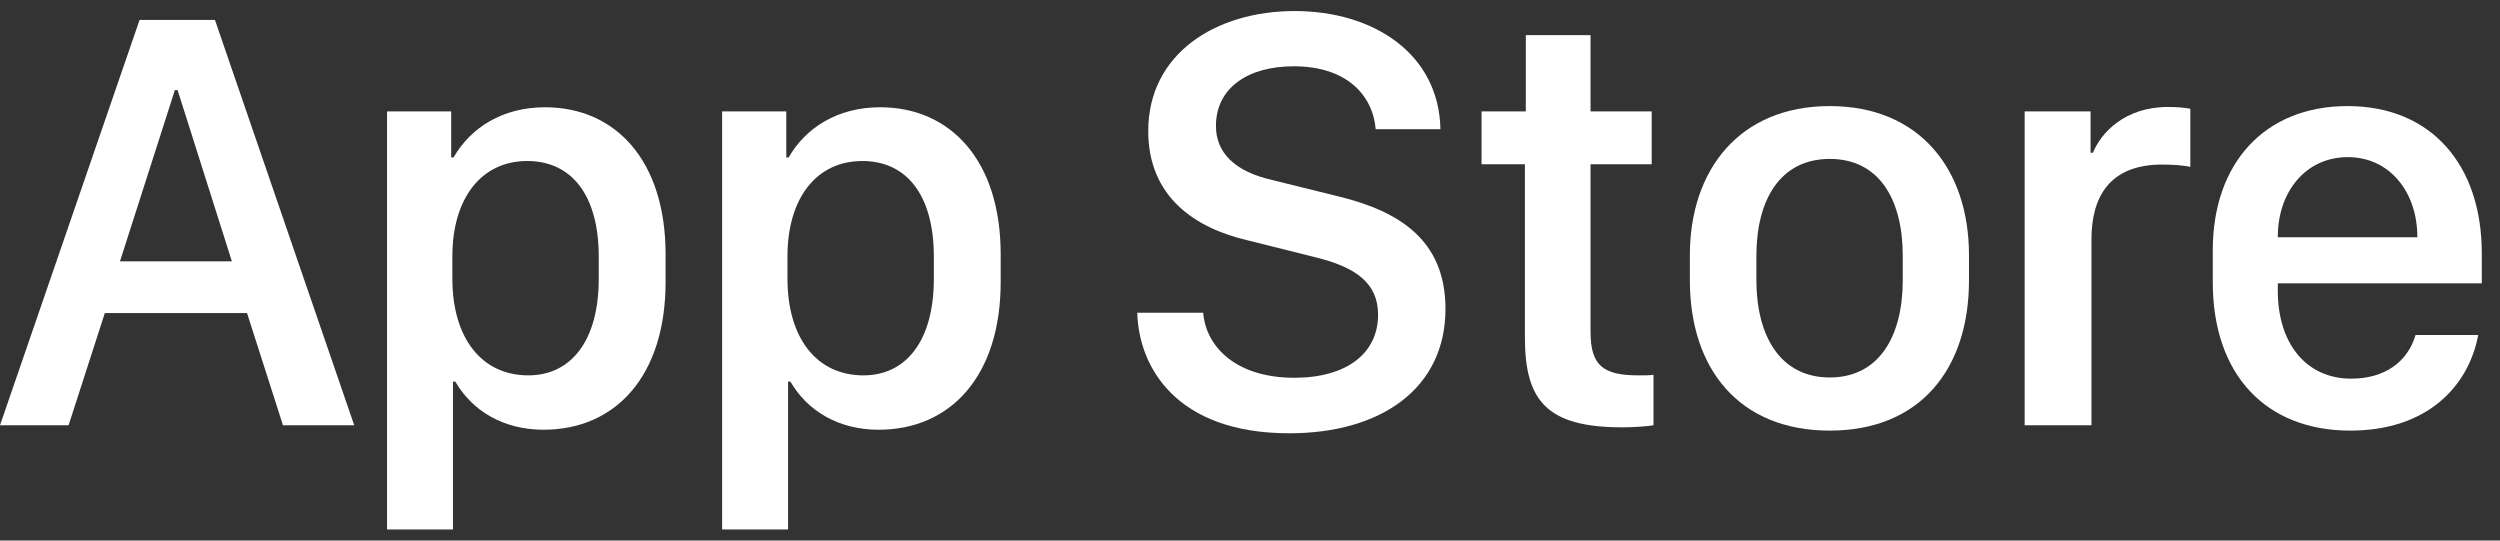 <svg xmlns="http://www.w3.org/2000/svg" width="74" height="16" viewBox="0 0 74 16" fill="none">
  <rect x="0" y="0" width="74" height="16" fill="#333333" stroke="none"/>
  <path d="M2.03 12.588H0L4.131 0.591H6.363L10.485 12.588H8.376L7.312 9.266H3.103L2.03 12.588ZM5.256 2.665H5.177L3.551 7.736H6.864L5.256 2.665Z" fill="white" />
  <path d="M16.089 12.72C14.884 12.72 13.97 12.148 13.478 11.296H13.408V15.673H11.457V3.298H13.355V4.66H13.425C13.935 3.772 14.884 3.175 16.133 3.175C18.215 3.175 19.701 4.748 19.701 7.525V8.352C19.701 11.111 18.233 12.72 16.089 12.72ZM15.64 11.111C16.88 11.111 17.723 10.118 17.723 8.246V7.596C17.723 5.794 16.932 4.766 15.605 4.766C14.243 4.766 13.39 5.873 13.39 7.587V8.246C13.39 10.004 14.252 11.111 15.64 11.111Z" fill="white" />
  <path d="M26.007 12.72C24.803 12.72 23.889 12.148 23.397 11.296H23.327V15.673H21.375V3.298H23.274V4.66H23.344C23.854 3.772 24.803 3.175 26.051 3.175C28.134 3.175 29.62 4.748 29.62 7.525V8.352C29.62 11.111 28.152 12.72 26.007 12.72ZM25.559 11.111C26.798 11.111 27.642 10.118 27.642 8.246V7.596C27.642 5.794 26.851 4.766 25.524 4.766C24.162 4.766 23.309 5.873 23.309 7.587V8.246C23.309 10.004 24.17 11.111 25.559 11.111Z" fill="white" />
  <path d="M33.663 9.257H35.614C35.702 10.294 36.616 11.182 38.312 11.182C39.868 11.182 40.791 10.452 40.791 9.318C40.791 8.404 40.176 7.912 38.892 7.604L36.924 7.112C35.377 6.752 33.988 5.829 33.988 3.878C33.988 1.584 35.992 0.327 38.321 0.327C40.65 0.327 42.593 1.584 42.637 3.825H40.721C40.633 2.806 39.85 1.962 38.295 1.962C36.924 1.962 35.992 2.612 35.992 3.729C35.992 4.511 36.537 5.073 37.653 5.328L39.613 5.812C41.415 6.251 42.786 7.104 42.786 9.143C42.786 11.498 40.879 12.825 38.163 12.825C34.823 12.825 33.707 10.874 33.663 9.257Z" fill="white" />
  <path d="M45.164 3.298V1.039H47.08V3.298H48.89V4.862H47.08V9.819C47.08 10.83 47.458 11.111 48.504 11.111C48.67 11.111 48.829 11.111 48.943 11.094V12.588C48.785 12.614 48.416 12.649 48.02 12.649C45.761 12.649 45.137 11.841 45.137 9.978V4.862H43.854V3.298H45.164Z" fill="white" />
  <path d="M54.16 3.14C56.831 3.14 58.282 5.021 58.282 7.552V8.299C58.282 10.918 56.84 12.746 54.16 12.746C51.479 12.746 50.02 10.918 50.02 8.299V7.552C50.02 5.029 51.488 3.14 54.16 3.14ZM54.16 4.704C52.709 4.704 51.989 5.891 51.989 7.578V8.29C51.989 9.951 52.7 11.173 54.16 11.173C55.618 11.173 56.322 9.96 56.322 8.29V7.578C56.322 5.882 55.61 4.704 54.16 4.704Z" fill="white" />
  <path d="M59.93 12.588V3.298H61.881V4.52H61.951C62.188 3.939 62.883 3.166 64.175 3.166C64.43 3.166 64.65 3.184 64.834 3.219V4.941C64.667 4.897 64.324 4.871 63.999 4.871C62.435 4.871 61.907 5.838 61.907 7.086V12.588H59.93Z" fill="white" />
  <path d="M69.567 12.746C67.08 12.746 65.498 11.102 65.498 8.352V7.411C65.498 4.818 67.045 3.14 69.488 3.14C71.967 3.14 73.461 4.88 73.461 7.499V8.387H67.423V8.606C67.423 10.171 68.266 11.208 69.594 11.208C70.587 11.208 71.263 10.716 71.501 9.916H73.355C73.074 11.419 71.861 12.746 69.567 12.746ZM67.423 7.024H71.553V7.007C71.553 5.688 70.736 4.651 69.497 4.651C68.24 4.651 67.423 5.688 67.423 7.007V7.024Z" fill="white" />
</svg>